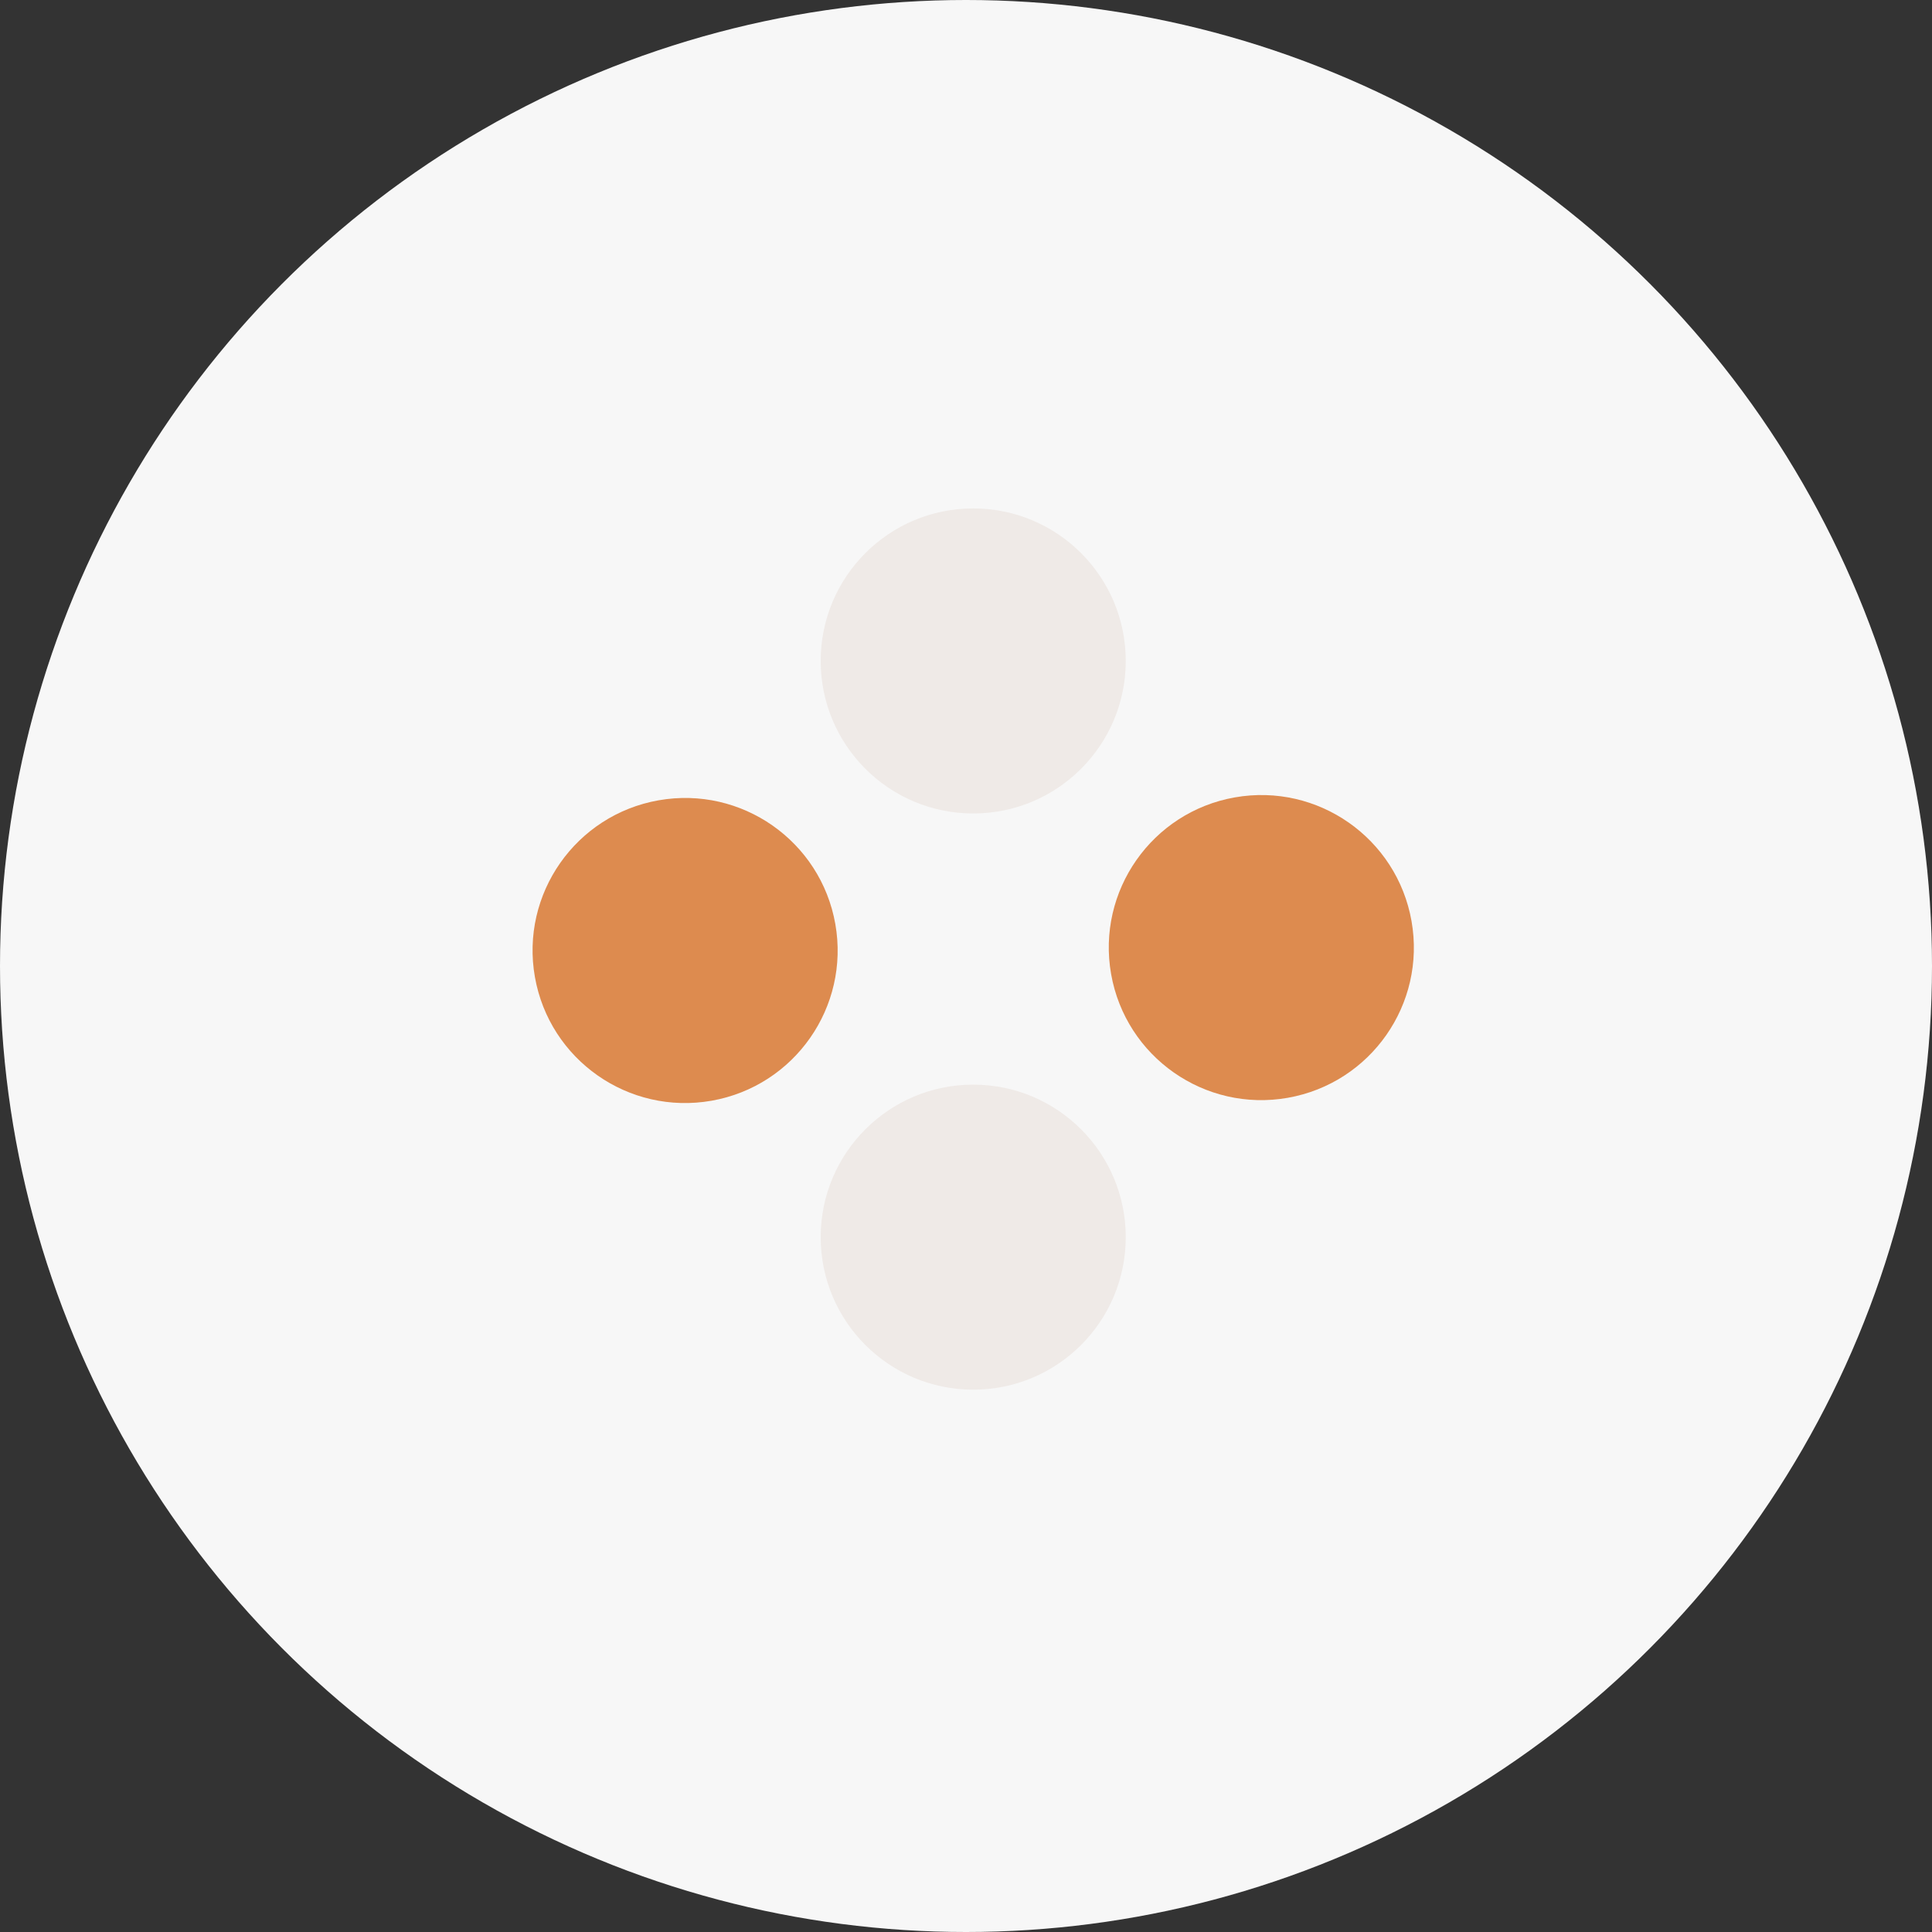 <?xml version="1.0" encoding="UTF-8"?> <svg xmlns="http://www.w3.org/2000/svg" width="57" height="57" viewBox="0 0 57 57" fill="none"><rect x="0" y="0" width="57" height="57" fill="#333333" stroke="none"/> <circle cx="28.5" cy="28.5" r="28.5" fill="#F7F7F7"></circle> <circle cx="28.713" cy="19.5" r="4.5" fill="#EFEAE7"></circle> <circle cx="28.713" cy="36.5" r="4.5" fill="#EFEAE7"></circle> <circle cx="37.213" cy="27.957" r="4.5" transform="rotate(-10 37.213 27.957)" fill="#DD8B4F"></circle> <circle cx="20.213" cy="28.043" r="4.5" transform="rotate(-10 20.213 28.043)" fill="#DD8B4F"></circle> </svg> 